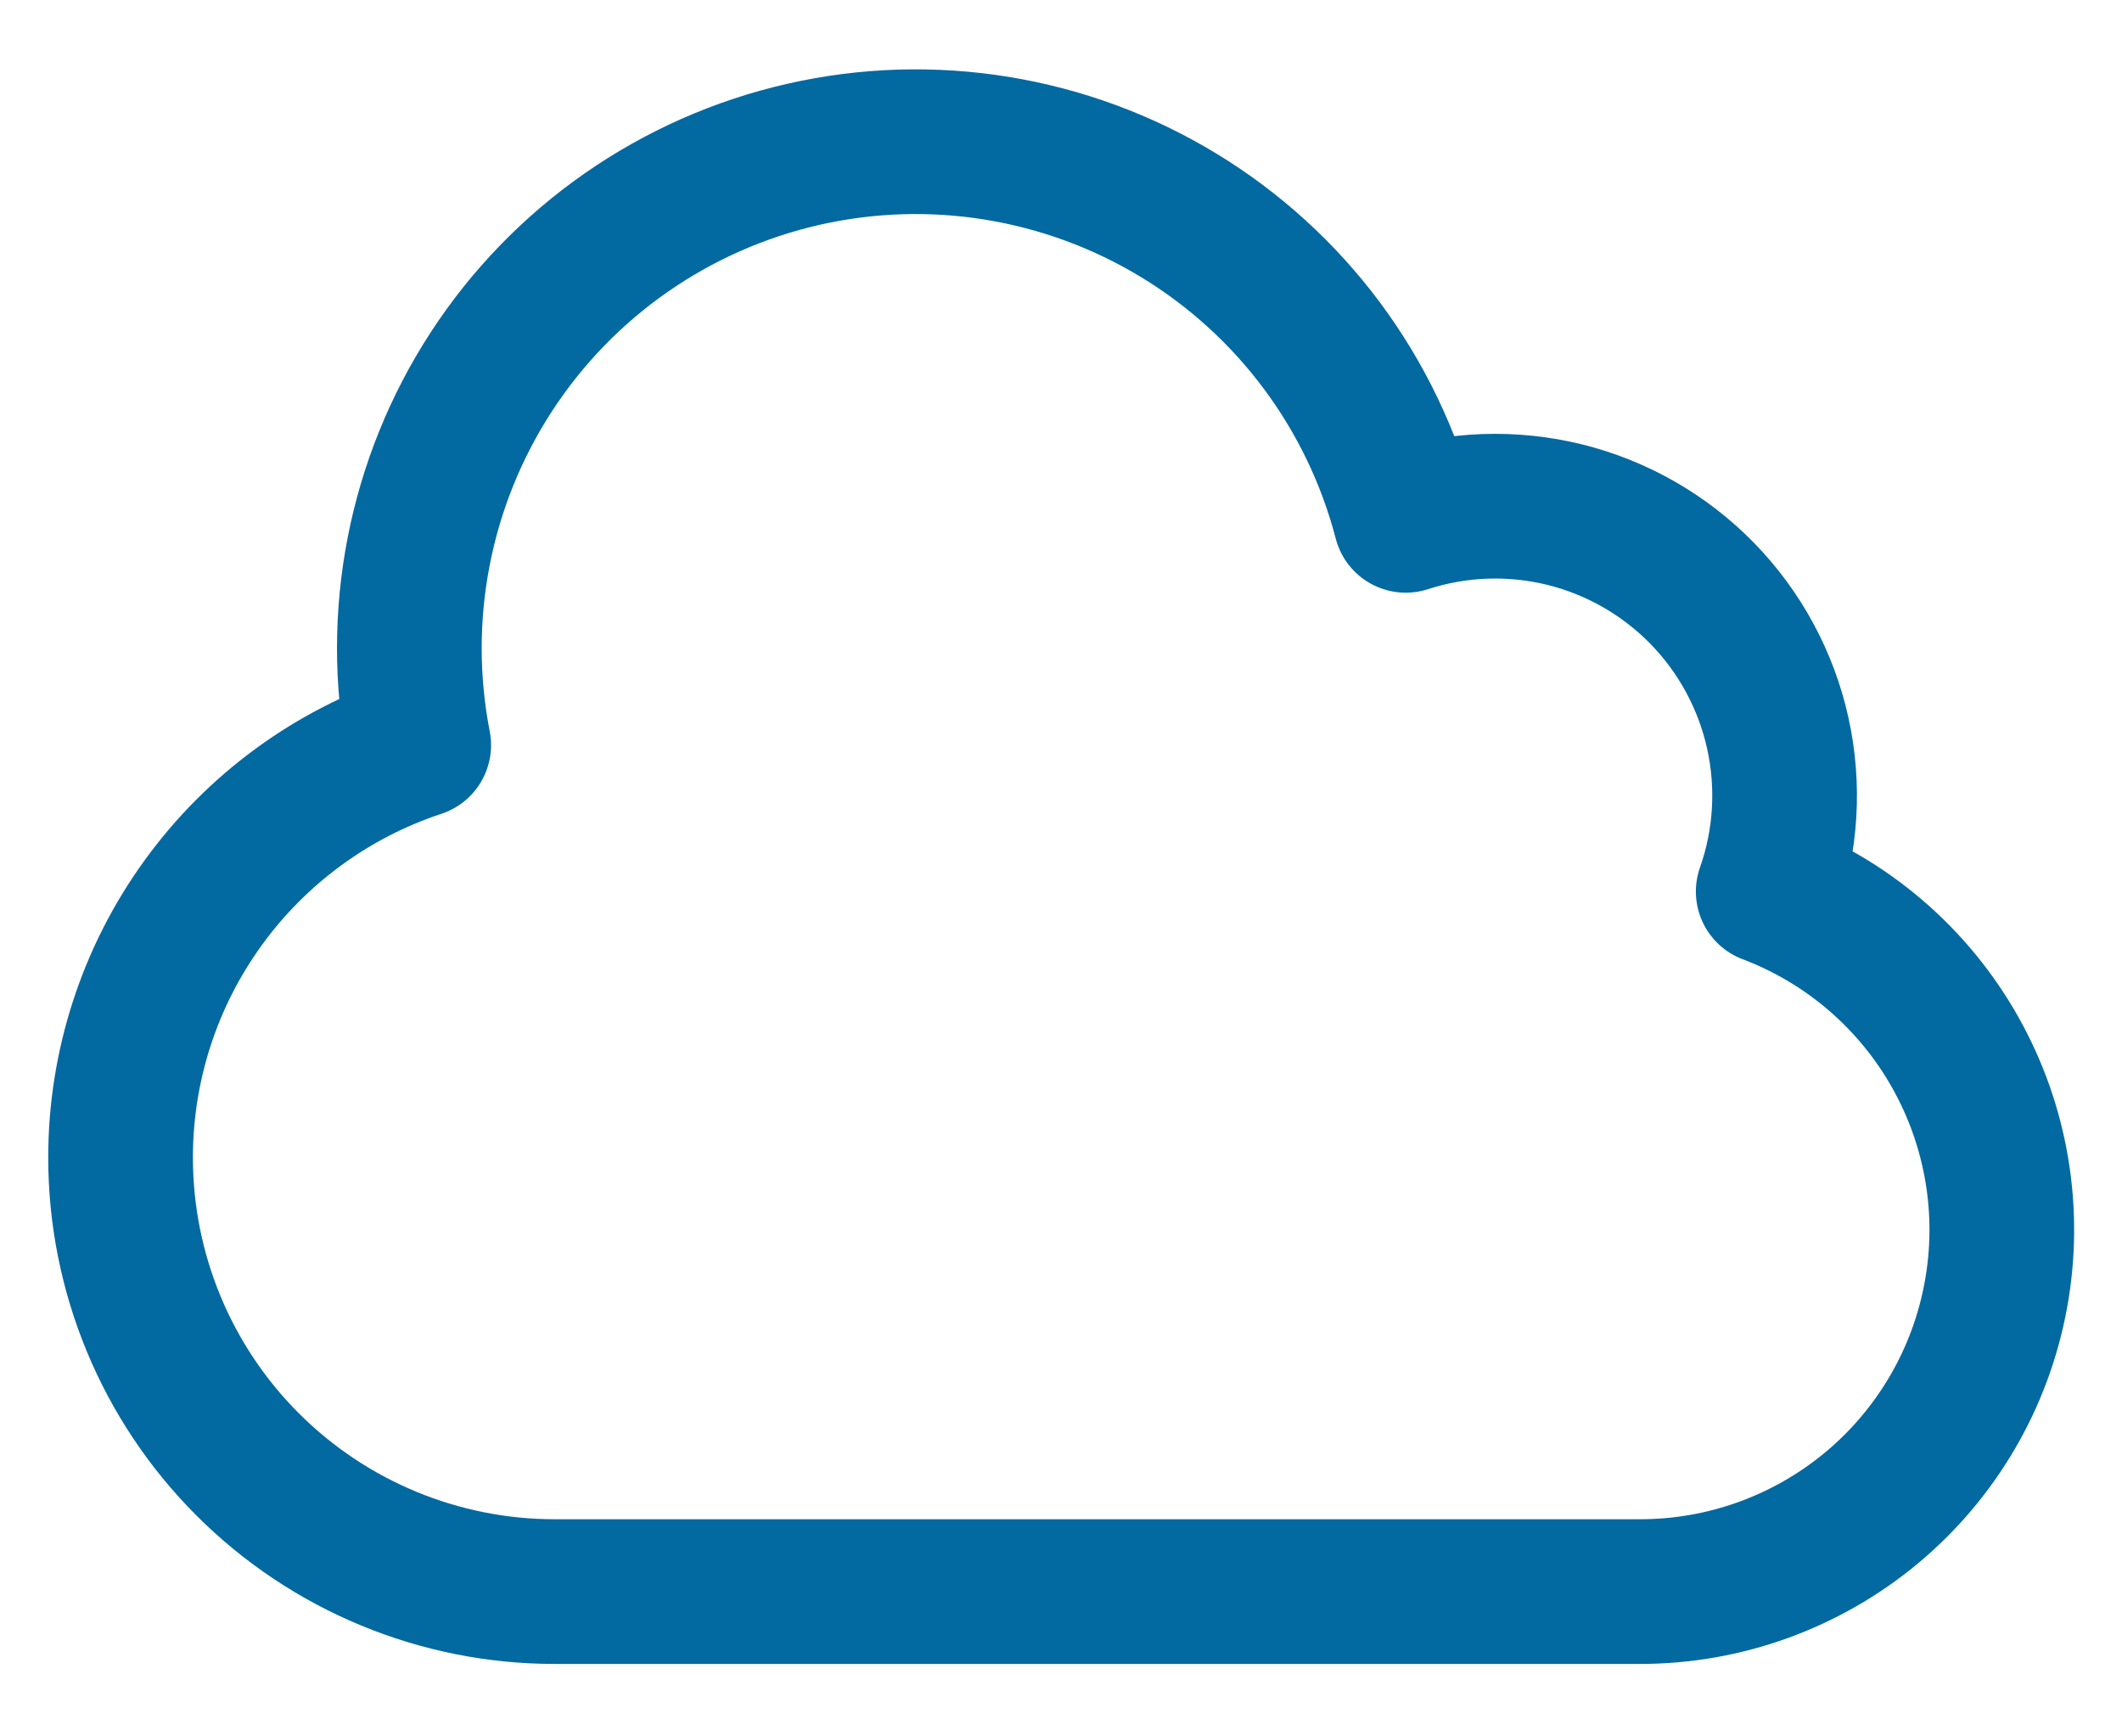 <svg width="22" height="18" viewBox="0 0 22 18" fill="none" xmlns="http://www.w3.org/2000/svg">
<path d="M1.25 11.999C1.25 13.193 1.724 14.338 2.568 15.181C3.412 16.025 4.557 16.499 5.75 16.499H17C17.878 16.5 18.728 16.193 19.403 15.632C20.078 15.07 20.534 14.29 20.692 13.426C20.851 12.563 20.701 11.671 20.27 10.907C19.839 10.142 19.153 9.553 18.332 9.242C18.518 8.715 18.552 8.146 18.431 7.599C18.31 7.053 18.039 6.552 17.648 6.151C17.257 5.751 16.762 5.468 16.219 5.334C15.676 5.201 15.106 5.221 14.574 5.394C14.23 4.074 13.386 2.94 12.22 2.232C11.054 1.524 9.658 1.297 8.328 1.6C6.998 1.903 5.838 2.711 5.094 3.854C4.35 4.998 4.08 6.386 4.341 7.724C3.442 8.021 2.659 8.594 2.104 9.362C1.549 10.129 1.25 11.052 1.25 11.999Z" stroke="#0369A1" stroke-width="1.5" stroke-linecap="round" stroke-linejoin="round"/>
</svg>
